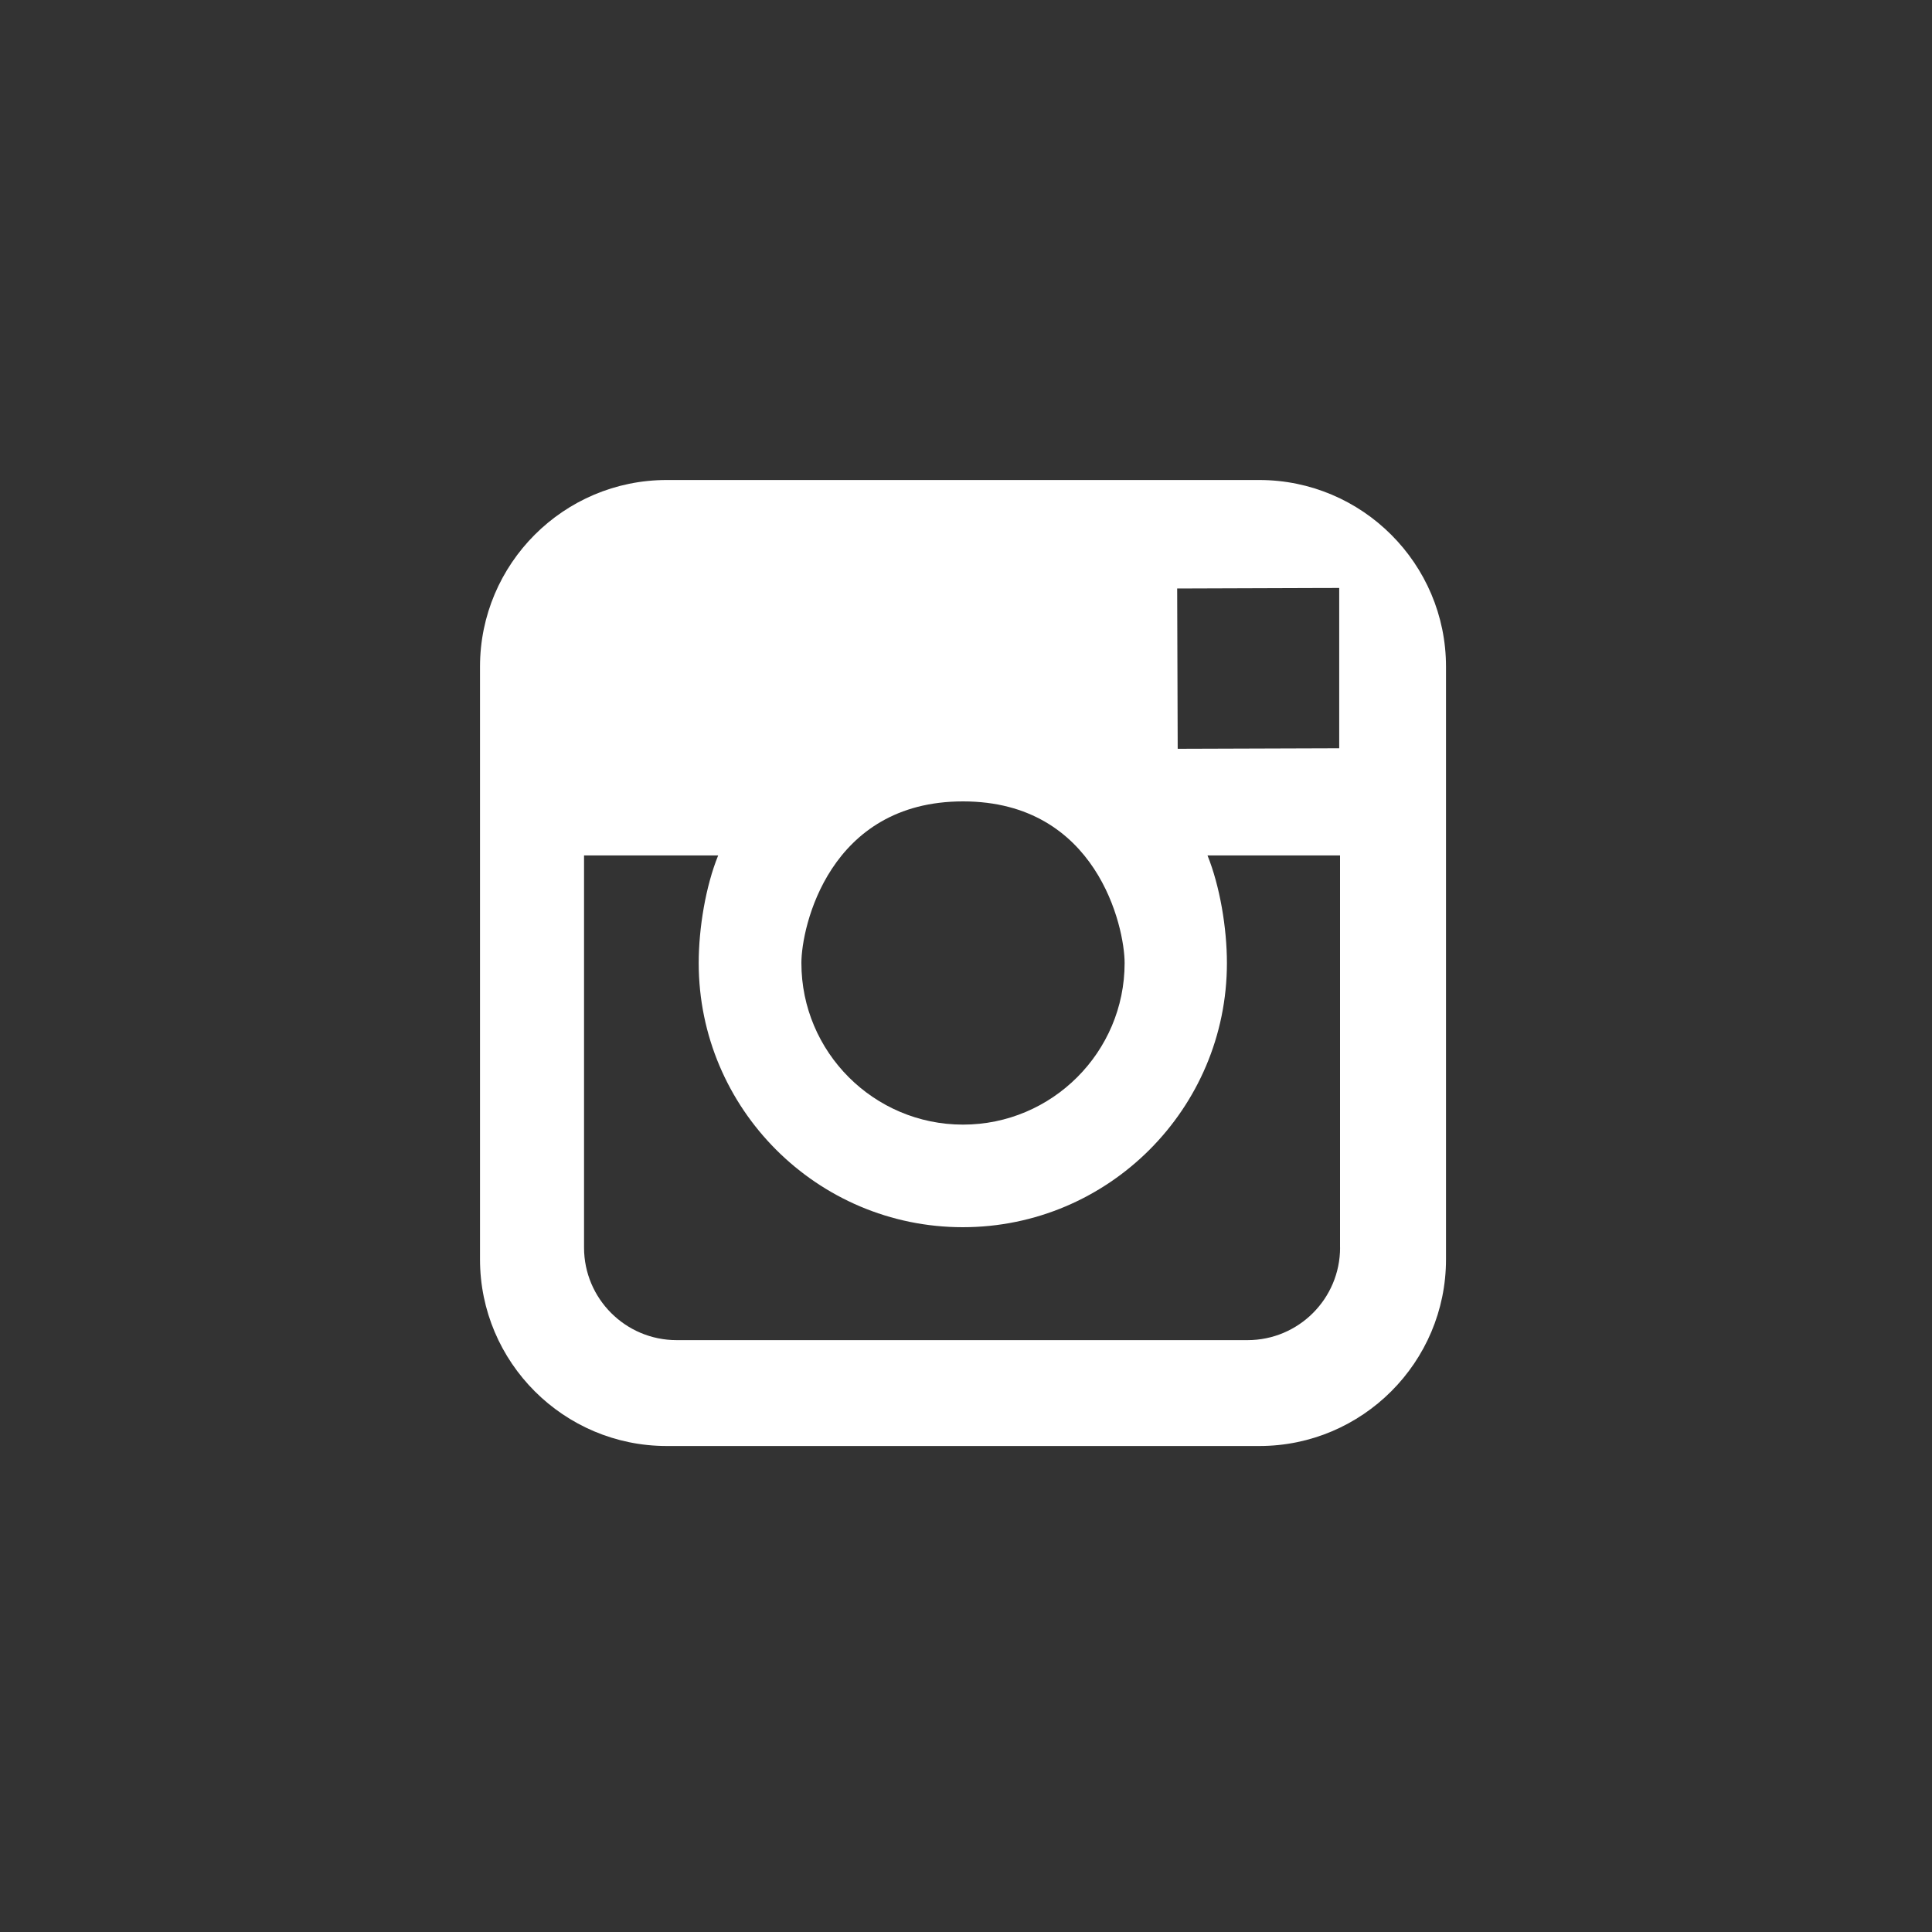 <?xml version="1.0" encoding="utf-8"?>
<!-- Generator: Adobe Illustrator 16.0.0, SVG Export Plug-In . SVG Version: 6.00 Build 0)  -->
<!DOCTYPE svg PUBLIC "-//W3C//DTD SVG 1.1//EN" "http://www.w3.org/Graphics/SVG/1.1/DTD/svg11.dtd">
<svg version="1.1" id="Layer_1" xmlns="http://www.w3.org/2000/svg" xmlns:xlink="http://www.w3.org/1999/xlink" x="0px" y="0px"
	 width="40px" height="40px" viewBox="0 0 40 40" enable-background="new 0 0 40 40" xml:space="preserve">
<rect x="0" y="0" width="40" height="40" fill="#333333" stroke="none"/>
<g>
	<path fill="#FFFFFF" d="M26.071,9.938H13.803c-2.132,0-3.865,1.734-3.865,3.865v12.271c0,2.131,1.734,3.864,3.865,3.864h12.271
		c2.131,0,3.864-1.734,3.864-3.864V13.803C29.938,11.672,28.203,9.938,26.071,9.938L26.071,9.938z M27.289,12.174l0.438-0.001v3.319
		l-3.344,0.011l-0.011-3.319L27.289,12.174z M19.938,16.592c2.774,0,3.346,2.604,3.346,3.347c0,1.843-1.502,3.345-3.346,3.345
		c-1.846,0-3.346-1.502-3.346-3.345C16.591,19.195,17.164,16.592,19.938,16.592L19.938,16.592z M27.745,25.83
		c0,1.057-0.858,1.916-1.917,1.916H14.009c-1.058,0-1.917-0.858-1.917-1.916v-8.119h2.777c-0.258,0.635-0.403,1.501-0.403,2.228
		c0,3.015,2.452,5.469,5.468,5.469c3.017,0,5.468-2.454,5.468-5.469c0-0.727-0.146-1.593-0.402-2.228h2.744v8.119H27.745z
		 M27.745,25.83"/>
</g>
</svg>
